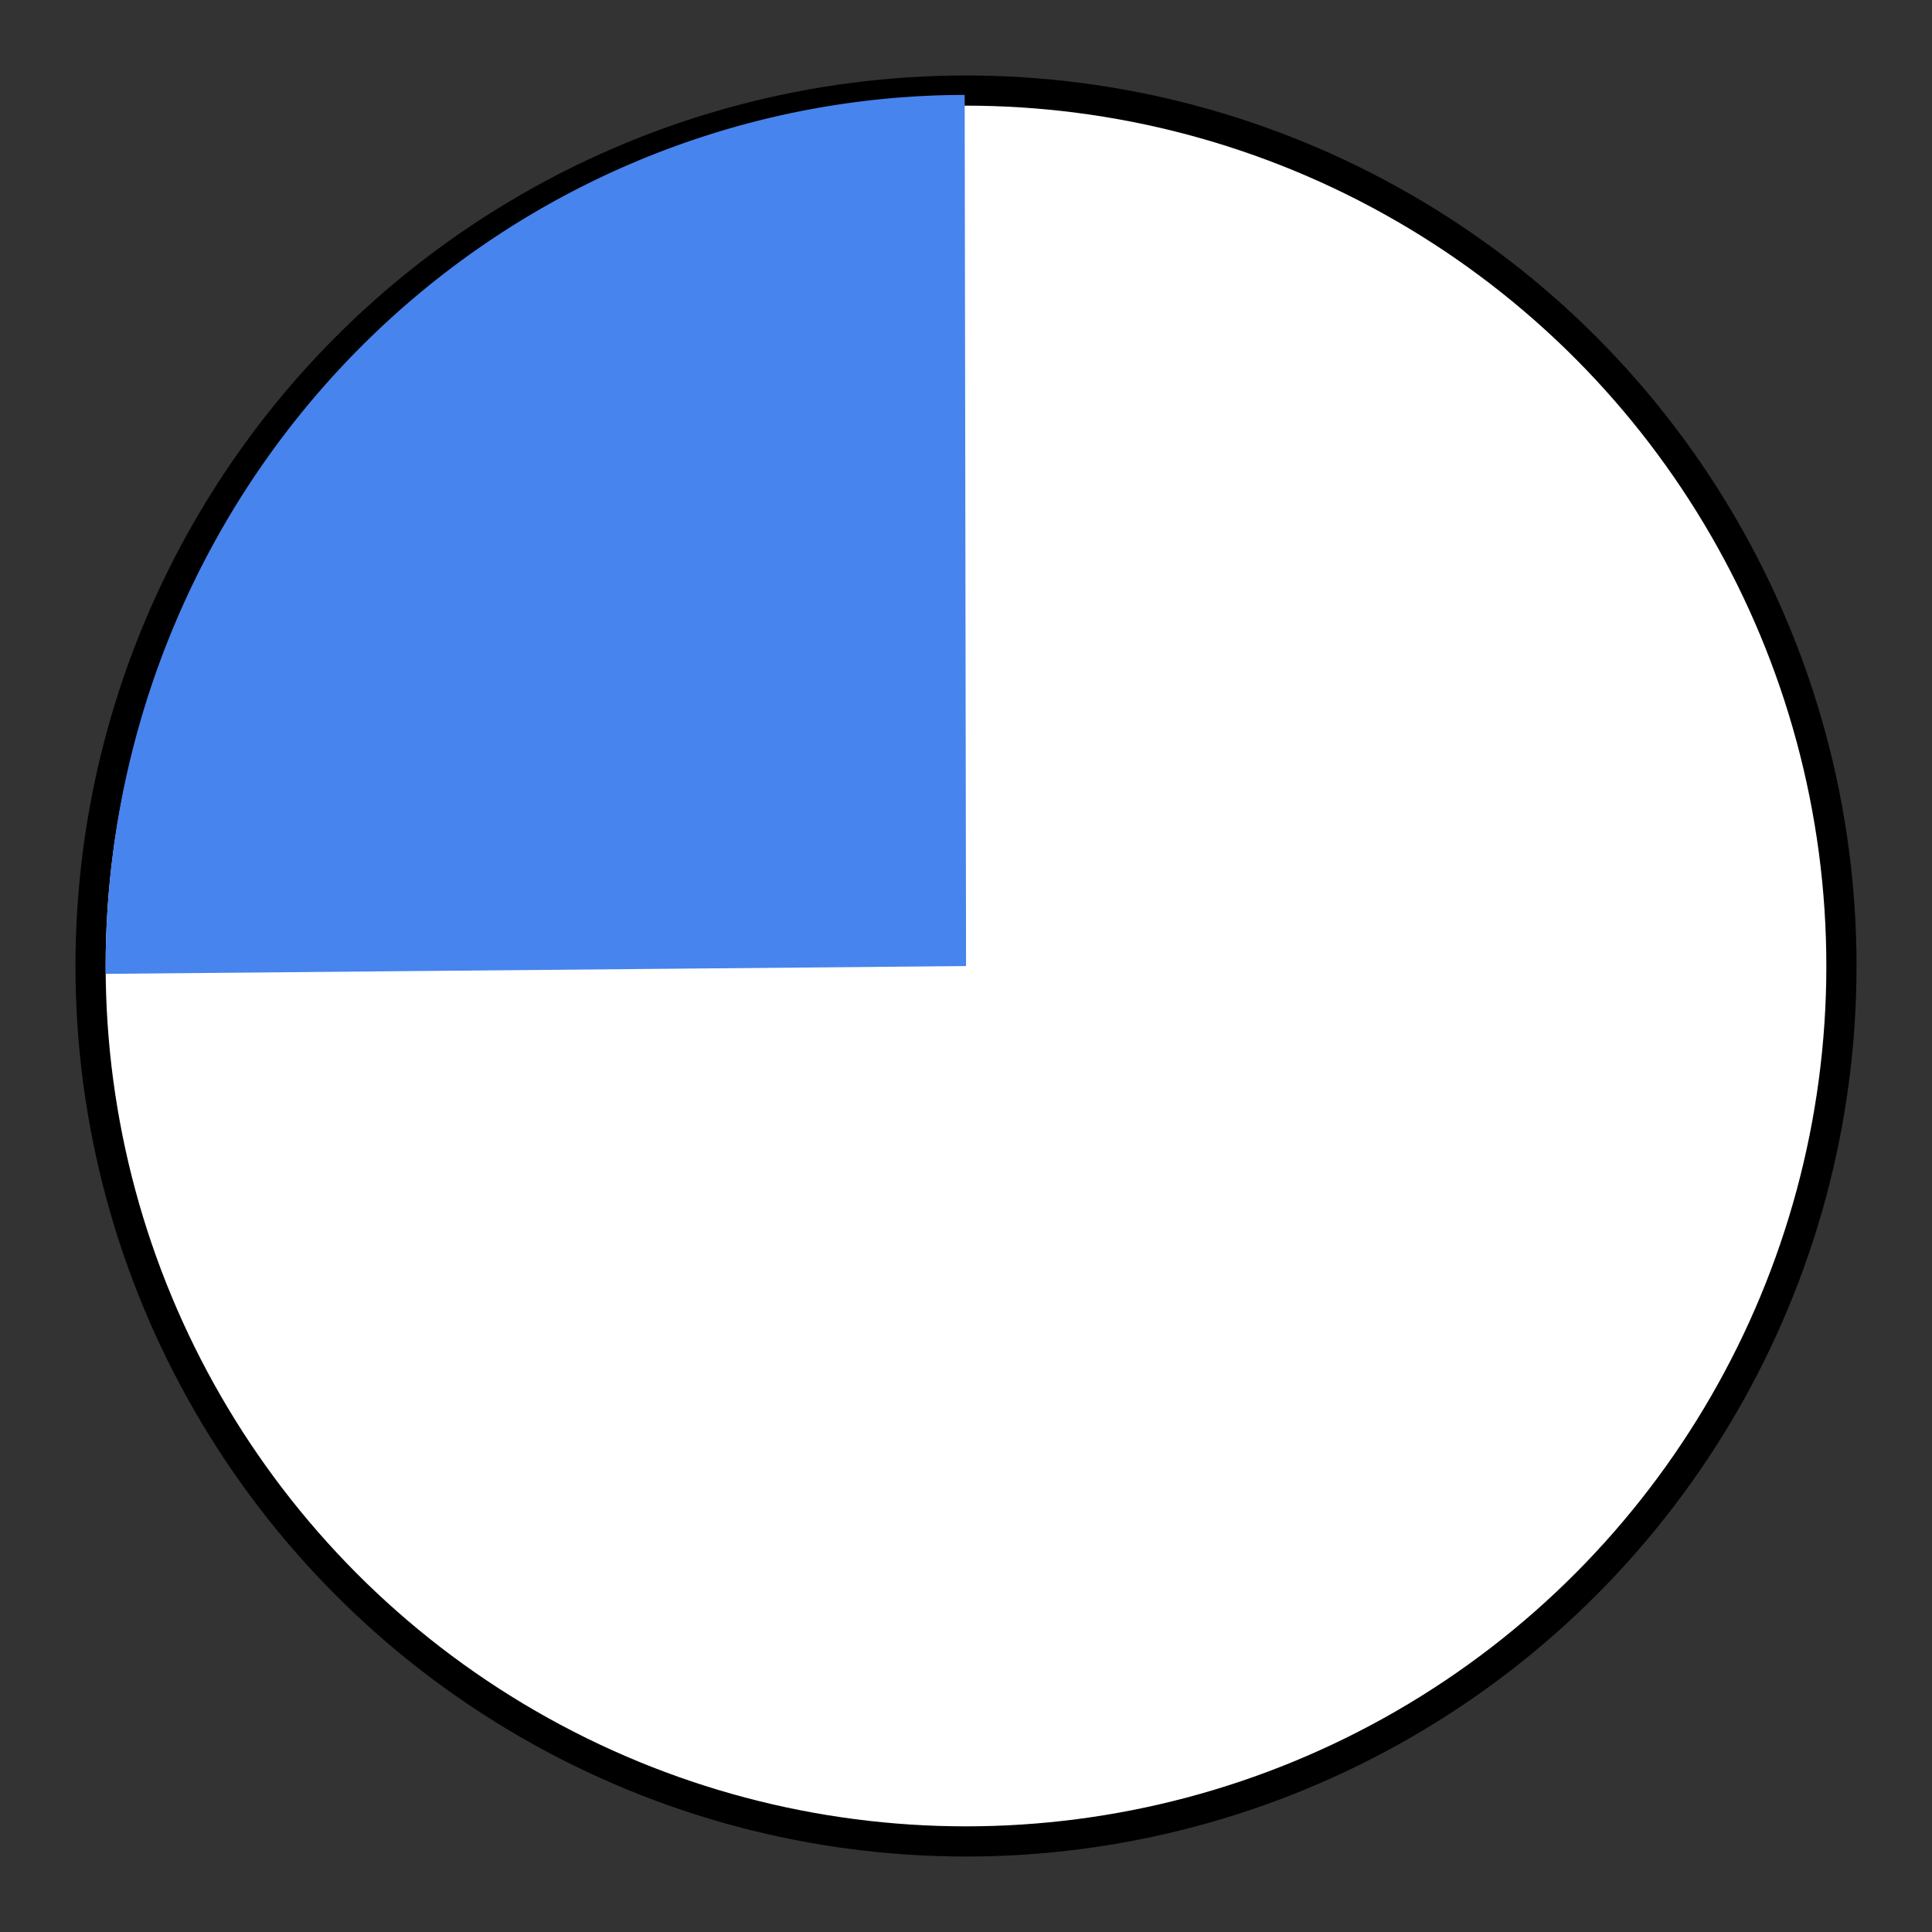 <?xml version="1.0" encoding="UTF-8" standalone="no"?>
<!-- Created with Inkscape (http://www.inkscape.org/) -->

<svg
   xmlns:dc="http://purl.org/dc/elements/1.1/"
   xmlns:cc="http://creativecommons.org/ns#"
   xmlns:rdf="http://www.w3.org/1999/02/22-rdf-syntax-ns#"
   xmlns:svg="http://www.w3.org/2000/svg"
   xmlns="http://www.w3.org/2000/svg"
   xmlns:xlink="http://www.w3.org/1999/xlink"
   xmlns:sodipodi="http://sodipodi.sourceforge.net/DTD/sodipodi-0.dtd"
   xmlns:inkscape="http://www.inkscape.org/namespaces/inkscape"
   width="32"
   height="32"
   viewBox="0 0 32 32"
   id="svg4608"
   version="1.1"
   inkscape:version="0.91 r13725"
   inkscape:export-filename="/home/lliurex/Escritorio/Conf/rsrc/sp3.png"
   inkscape:export-xdpi="60"
   inkscape:export-ydpi="60"
   sodipodi:docname="sp4.svg">
  <rect x="0" y="0" width="32" height="32" fill="#333333" stroke="none"/>
  <defs
     id="defs4610">
    <linearGradient
       gradientUnits="userSpaceOnUse"
       gradientTransform="matrix(0.086,0,0,0.062,-4.457,1026.856)"
       y2="208.435"
       x2="190.753"
       y1="29.034"
       x1="190.753"
       id="linearGradient3081"
       xlink:href="#light90to0" />
    <linearGradient
       id="light90to0">
      <stop
         stop-color="#ffffff"
         stop-opacity="0.902"
         offset="0"
         id="stop1890" />
      <stop
         stop-color="#ffffff"
         stop-opacity="0"
         offset="1"
         id="stop1892" />
    </linearGradient>
    <radialGradient
       r="166.474"
       fy="391.475"
       fx="124.572"
       cy="391.475"
       cx="123.887"
       gradientTransform="matrix(0.055,0.017,-0.009,0.027,8.71,1029.562)"
       gradientUnits="userSpaceOnUse"
       id="radialGradient3079"
       xlink:href="#light90to0" />
    <linearGradient
       gradientUnits="userSpaceOnUse"
       gradientTransform="matrix(0.073,0,0,0.073,-5.105,1026.855)"
       y2="807.389"
       x2="343.004"
       y1="807.389"
       x1="60.551"
       id="linearGradient3077"
       xlink:href="#shadow100to0" />
    <linearGradient
       id="shadow100to0">
      <stop
         stop-color="#000000"
         offset="0"
         id="stop3425" />
      <stop
         stop-color="#000000"
         stop-opacity="0"
         offset="1"
         id="stop3426" />
    </linearGradient>
    <inkscape:perspective
       id="perspective4169"
       inkscape:persp3d-origin="372.04724 : 350.78739 : 1"
       inkscape:vp_z="744.09448 : 526.18109 : 1"
       inkscape:vp_y="0 : 1000 : 0"
       inkscape:vp_x="0 : 526.18109 : 1"
       sodipodi:type="inkscape:persp3d" />
    <inkscape:perspective
       sodipodi:type="inkscape:persp3d"
       inkscape:vp_x="0 : 0.5 : 1"
       inkscape:vp_y="0 : 1000 : 0"
       inkscape:vp_z="1 : 0.5 : 1"
       inkscape:persp3d-origin="0.5 : 0.33333333 : 1"
       id="perspective4083" />
    <radialGradient
       r="166.474"
       fy="391.475"
       fx="124.572"
       cy="391.475"
       cx="123.887"
       gradientTransform="matrix(0.567,0.179,-0.089,0.281,95.241,37.815)"
       gradientUnits="userSpaceOnUse"
       id="radialGradient2886"
       xlink:href="#light90to0"
       inkscape:collect="always" />
    <linearGradient
       y2="346.104"
       x2="183.384"
       y1="18.164"
       x1="183.384"
       gradientUnits="userSpaceOnUse"
       id="linearGradient2888"
       xlink:href="#light90to0"
       inkscape:collect="always" />
    <radialGradient
       r="166.474"
       fy="391.475"
       fx="124.572"
       cy="391.475"
       cx="123.887"
       gradientTransform="matrix(0.207,0.065,-0.032,0.102,60.306,47.904)"
       gradientUnits="userSpaceOnUse"
       id="radialGradient2892"
       xlink:href="#light90to0"
       inkscape:collect="always" />
    <linearGradient
       y2="346.104"
       x2="183.384"
       y1="18.164"
       x1="183.384"
       gradientUnits="userSpaceOnUse"
       id="linearGradient2894"
       xlink:href="#light90to0"
       inkscape:collect="always" />
    <radialGradient
       r="166.474"
       fy="391.475"
       fx="124.572"
       cy="391.475"
       cx="123.887"
       gradientTransform="matrix(0.207,0.065,-0.032,0.102,172.576,129.049)"
       gradientUnits="userSpaceOnUse"
       id="radialGradient2898"
       xlink:href="#light90to0"
       inkscape:collect="always" />
    <linearGradient
       y2="346.104"
       x2="183.384"
       y1="18.164"
       x1="183.384"
       gradientUnits="userSpaceOnUse"
       id="linearGradient2900"
       xlink:href="#light90to0"
       inkscape:collect="always" />
    <linearGradient
       gradientUnits="userSpaceOnUse"
       y2="650.92"
       x2="446.889"
       y1="65.168"
       x1="247.43"
       id="linearGradient2926"
       xlink:href="#shadow100to0"
       inkscape:collect="always" />
    <linearGradient
       y2="1061.341"
       x2="345.053"
       y1="1061.341"
       x1="-35.432"
       gradientTransform="matrix(0.551,0,0,0.556,24.336,25.459)"
       gradientUnits="userSpaceOnUse"
       id="linearGradient2965"
       xlink:href="#shadow100to0"
       inkscape:collect="always" />
    <radialGradient
       r="166.474"
       fy="391.475"
       fx="124.572"
       cy="391.475"
       cx="123.887"
       gradientTransform="matrix(0.567,0.179,-0.089,0.281,95.241,37.815)"
       gradientUnits="userSpaceOnUse"
       id="radialGradient2967"
       xlink:href="#light90to0"
       inkscape:collect="always" />
    <linearGradient
       y2="346.104"
       x2="183.384"
       y1="18.164"
       x1="183.384"
       gradientUnits="userSpaceOnUse"
       id="linearGradient2969"
       xlink:href="#light90to0"
       inkscape:collect="always" />
    <linearGradient
       y2="1061.341"
       x2="345.053"
       y1="1061.341"
       x1="-35.432"
       gradientTransform="matrix(0.201,0,0,0.203,34.48,43.403)"
       gradientUnits="userSpaceOnUse"
       id="linearGradient2971"
       xlink:href="#shadow100to0"
       inkscape:collect="always" />
    <radialGradient
       r="166.474"
       fy="391.475"
       fx="124.572"
       cy="391.475"
       cx="123.887"
       gradientTransform="matrix(0.207,0.065,-0.032,0.102,60.306,47.904)"
       gradientUnits="userSpaceOnUse"
       id="radialGradient2973"
       xlink:href="#light90to0"
       inkscape:collect="always" />
    <linearGradient
       y2="346.104"
       x2="183.384"
       y1="18.164"
       x1="183.384"
       gradientUnits="userSpaceOnUse"
       id="linearGradient2975"
       xlink:href="#light90to0"
       inkscape:collect="always" />
    <linearGradient
       y2="1061.341"
       x2="345.053"
       y1="1061.341"
       x1="-35.432"
       gradientTransform="matrix(0.201,0,0,0.203,146.75,124.549)"
       gradientUnits="userSpaceOnUse"
       id="linearGradient2977"
       xlink:href="#shadow100to0"
       inkscape:collect="always" />
    <radialGradient
       r="166.474"
       fy="391.475"
       fx="124.572"
       cy="391.475"
       cx="123.887"
       gradientTransform="matrix(0.207,0.065,-0.032,0.102,172.576,129.049)"
       gradientUnits="userSpaceOnUse"
       id="radialGradient2979"
       xlink:href="#light90to0"
       inkscape:collect="always" />
    <linearGradient
       y2="346.104"
       x2="183.384"
       y1="18.164"
       x1="183.384"
       gradientUnits="userSpaceOnUse"
       id="linearGradient2981"
       xlink:href="#light90to0"
       inkscape:collect="always" />
    <linearGradient
       y2="1061.341"
       x2="345.053"
       y1="1061.341"
       x1="-35.432"
       gradientTransform="matrix(0.551,0,0,0.556,24.336,25.459)"
       gradientUnits="userSpaceOnUse"
       id="linearGradient3018"
       xlink:href="#shadow100to0"
       inkscape:collect="always" />
    <radialGradient
       r="166.474"
       fy="391.475"
       fx="124.572"
       cy="391.475"
       cx="123.887"
       gradientTransform="matrix(0.567,0.179,-0.089,0.281,95.241,37.815)"
       gradientUnits="userSpaceOnUse"
       id="radialGradient3020"
       xlink:href="#light90to0"
       inkscape:collect="always" />
    <linearGradient
       y2="346.104"
       x2="183.384"
       y1="18.164"
       x1="183.384"
       gradientUnits="userSpaceOnUse"
       id="linearGradient3022"
       xlink:href="#light90to0"
       inkscape:collect="always" />
    <linearGradient
       y2="1061.341"
       x2="345.053"
       y1="1061.341"
       x1="-35.432"
       gradientTransform="matrix(0.201,0,0,0.203,34.48,43.403)"
       gradientUnits="userSpaceOnUse"
       id="linearGradient3024"
       xlink:href="#shadow100to0"
       inkscape:collect="always" />
    <radialGradient
       r="166.474"
       fy="391.475"
       fx="124.572"
       cy="391.475"
       cx="123.887"
       gradientTransform="matrix(0.207,0.065,-0.032,0.102,60.306,47.904)"
       gradientUnits="userSpaceOnUse"
       id="radialGradient3026"
       xlink:href="#light90to0"
       inkscape:collect="always" />
    <linearGradient
       y2="346.104"
       x2="183.384"
       y1="18.164"
       x1="183.384"
       gradientUnits="userSpaceOnUse"
       id="linearGradient3028"
       xlink:href="#light90to0"
       inkscape:collect="always" />
    <linearGradient
       y2="1061.341"
       x2="345.053"
       y1="1061.341"
       x1="-35.432"
       gradientTransform="matrix(0.201,0,0,0.203,146.75,124.549)"
       gradientUnits="userSpaceOnUse"
       id="linearGradient3030"
       xlink:href="#shadow100to0"
       inkscape:collect="always" />
    <radialGradient
       r="166.474"
       fy="391.475"
       fx="124.572"
       cy="391.475"
       cx="123.887"
       gradientTransform="matrix(0.207,0.065,-0.032,0.102,172.576,129.049)"
       gradientUnits="userSpaceOnUse"
       id="radialGradient3032"
       xlink:href="#light90to0"
       inkscape:collect="always" />
    <linearGradient
       y2="346.104"
       x2="183.384"
       y1="18.164"
       x1="183.384"
       gradientUnits="userSpaceOnUse"
       id="linearGradient3034"
       xlink:href="#light90to0"
       inkscape:collect="always" />
    <inkscape:perspective
       id="perspective4169-3"
       inkscape:persp3d-origin="372.04724 : 350.78739 : 1"
       inkscape:vp_z="744.09448 : 526.18109 : 1"
       inkscape:vp_y="0 : 1000 : 0"
       inkscape:vp_x="0 : 526.18109 : 1"
       sodipodi:type="inkscape:persp3d" />
    <inkscape:perspective
       sodipodi:type="inkscape:persp3d"
       inkscape:vp_x="0 : 0.5 : 1"
       inkscape:vp_y="0 : 1000 : 0"
       inkscape:vp_z="1 : 0.5 : 1"
       inkscape:persp3d-origin="0.5 : 0.33333333 : 1"
       id="perspective4083-3" />
    <linearGradient
       y2="1061.341"
       x2="345.053"
       y1="1061.341"
       x1="-35.432"
       gradientTransform="matrix(0.551,0,0,0.556,24.336,25.459)"
       gradientUnits="userSpaceOnUse"
       id="linearGradient4424"
       xlink:href="#shadow100to0"
       inkscape:collect="always" />
    <radialGradient
       r="166.474"
       fy="391.475"
       fx="124.572"
       cy="391.475"
       cx="123.887"
       gradientTransform="matrix(0.567,0.179,-0.089,0.281,95.241,37.815)"
       gradientUnits="userSpaceOnUse"
       id="radialGradient2886-6"
       xlink:href="#light90to0"
       inkscape:collect="always" />
    <linearGradient
       y2="346.104"
       x2="183.384"
       y1="18.164"
       x1="183.384"
       gradientUnits="userSpaceOnUse"
       id="linearGradient4427"
       xlink:href="#light90to0"
       inkscape:collect="always" />
    <linearGradient
       y2="1061.341"
       x2="345.053"
       y1="1061.341"
       x1="-35.432"
       gradientTransform="matrix(0.201,0,0,0.203,34.48,43.403)"
       gradientUnits="userSpaceOnUse"
       id="linearGradient4429"
       xlink:href="#shadow100to0"
       inkscape:collect="always" />
    <radialGradient
       r="166.474"
       fy="391.475"
       fx="124.572"
       cy="391.475"
       cx="123.887"
       gradientTransform="matrix(0.207,0.065,-0.032,0.102,60.306,47.904)"
       gradientUnits="userSpaceOnUse"
       id="radialGradient2892-4"
       xlink:href="#light90to0"
       inkscape:collect="always" />
    <linearGradient
       y2="346.104"
       x2="183.384"
       y1="18.164"
       x1="183.384"
       gradientUnits="userSpaceOnUse"
       id="linearGradient4432"
       xlink:href="#light90to0"
       inkscape:collect="always" />
    <linearGradient
       y2="1061.341"
       x2="345.053"
       y1="1061.341"
       x1="-35.432"
       gradientTransform="matrix(0.201,0,0,0.203,146.75,124.549)"
       gradientUnits="userSpaceOnUse"
       id="linearGradient4434"
       xlink:href="#shadow100to0"
       inkscape:collect="always" />
    <radialGradient
       r="166.474"
       fy="391.475"
       fx="124.572"
       cy="391.475"
       cx="123.887"
       gradientTransform="matrix(0.207,0.065,-0.032,0.102,172.576,129.049)"
       gradientUnits="userSpaceOnUse"
       id="radialGradient2898-0"
       xlink:href="#light90to0"
       inkscape:collect="always" />
    <linearGradient
       y2="346.104"
       x2="183.384"
       y1="18.164"
       x1="183.384"
       gradientUnits="userSpaceOnUse"
       id="linearGradient4437"
       xlink:href="#light90to0"
       inkscape:collect="always" />
    <linearGradient
       gradientUnits="userSpaceOnUse"
       y2="650.92"
       x2="446.889"
       y1="65.168"
       x1="247.43"
       id="linearGradient4439"
       xlink:href="#shadow100to0"
       inkscape:collect="always" />
    <linearGradient
       y2="1061.341"
       x2="345.053"
       y1="1061.341"
       x1="-35.432"
       gradientTransform="matrix(0.551,0,0,0.556,24.336,25.459)"
       gradientUnits="userSpaceOnUse"
       id="linearGradient4441"
       xlink:href="#shadow100to0"
       inkscape:collect="always" />
    <radialGradient
       r="166.474"
       fy="391.475"
       fx="124.572"
       cy="391.475"
       cx="123.887"
       gradientTransform="matrix(0.567,0.179,-0.089,0.281,95.241,37.815)"
       gradientUnits="userSpaceOnUse"
       id="radialGradient2967-0"
       xlink:href="#light90to0"
       inkscape:collect="always" />
    <linearGradient
       y2="346.104"
       x2="183.384"
       y1="18.164"
       x1="183.384"
       gradientUnits="userSpaceOnUse"
       id="linearGradient4444"
       xlink:href="#light90to0"
       inkscape:collect="always" />
    <linearGradient
       y2="1061.341"
       x2="345.053"
       y1="1061.341"
       x1="-35.432"
       gradientTransform="matrix(0.201,0,0,0.203,34.48,43.403)"
       gradientUnits="userSpaceOnUse"
       id="linearGradient4446"
       xlink:href="#shadow100to0"
       inkscape:collect="always" />
    <radialGradient
       r="166.474"
       fy="391.475"
       fx="124.572"
       cy="391.475"
       cx="123.887"
       gradientTransform="matrix(0.207,0.065,-0.032,0.102,60.306,47.904)"
       gradientUnits="userSpaceOnUse"
       id="radialGradient2973-4"
       xlink:href="#light90to0"
       inkscape:collect="always" />
    <linearGradient
       y2="346.104"
       x2="183.384"
       y1="18.164"
       x1="183.384"
       gradientUnits="userSpaceOnUse"
       id="linearGradient4449"
       xlink:href="#light90to0"
       inkscape:collect="always" />
    <linearGradient
       y2="1061.341"
       x2="345.053"
       y1="1061.341"
       x1="-35.432"
       gradientTransform="matrix(0.201,0,0,0.203,146.75,124.549)"
       gradientUnits="userSpaceOnUse"
       id="linearGradient4451"
       xlink:href="#shadow100to0"
       inkscape:collect="always" />
    <radialGradient
       r="166.474"
       fy="391.475"
       fx="124.572"
       cy="391.475"
       cx="123.887"
       gradientTransform="matrix(0.207,0.065,-0.032,0.102,172.576,129.049)"
       gradientUnits="userSpaceOnUse"
       id="radialGradient2979-6"
       xlink:href="#light90to0"
       inkscape:collect="always" />
    <linearGradient
       y2="346.104"
       x2="183.384"
       y1="18.164"
       x1="183.384"
       gradientUnits="userSpaceOnUse"
       id="linearGradient4454"
       xlink:href="#light90to0"
       inkscape:collect="always" />
    <linearGradient
       y2="1061.341"
       x2="345.053"
       y1="1061.341"
       x1="-35.432"
       gradientTransform="matrix(0.551,0,0,0.556,24.336,25.459)"
       gradientUnits="userSpaceOnUse"
       id="linearGradient4456"
       xlink:href="#shadow100to0"
       inkscape:collect="always" />
    <radialGradient
       r="166.474"
       fy="391.475"
       fx="124.572"
       cy="391.475"
       cx="123.887"
       gradientTransform="matrix(0.567,0.179,-0.089,0.281,95.241,37.815)"
       gradientUnits="userSpaceOnUse"
       id="radialGradient3020-2"
       xlink:href="#light90to0"
       inkscape:collect="always" />
    <linearGradient
       y2="346.104"
       x2="183.384"
       y1="18.164"
       x1="183.384"
       gradientUnits="userSpaceOnUse"
       id="linearGradient4459"
       xlink:href="#light90to0"
       inkscape:collect="always" />
    <linearGradient
       y2="1061.341"
       x2="345.053"
       y1="1061.341"
       x1="-35.432"
       gradientTransform="matrix(0.201,0,0,0.203,34.48,43.403)"
       gradientUnits="userSpaceOnUse"
       id="linearGradient4461"
       xlink:href="#shadow100to0"
       inkscape:collect="always" />
    <radialGradient
       r="166.474"
       fy="391.475"
       fx="124.572"
       cy="391.475"
       cx="123.887"
       gradientTransform="matrix(0.207,0.065,-0.032,0.102,60.306,47.904)"
       gradientUnits="userSpaceOnUse"
       id="radialGradient3026-6"
       xlink:href="#light90to0"
       inkscape:collect="always" />
    <linearGradient
       y2="346.104"
       x2="183.384"
       y1="18.164"
       x1="183.384"
       gradientUnits="userSpaceOnUse"
       id="linearGradient4464"
       xlink:href="#light90to0"
       inkscape:collect="always" />
    <linearGradient
       y2="1061.341"
       x2="345.053"
       y1="1061.341"
       x1="-35.432"
       gradientTransform="matrix(0.201,0,0,0.203,146.75,124.549)"
       gradientUnits="userSpaceOnUse"
       id="linearGradient4466"
       xlink:href="#shadow100to0"
       inkscape:collect="always" />
    <radialGradient
       r="166.474"
       fy="391.475"
       fx="124.572"
       cy="391.475"
       cx="123.887"
       gradientTransform="matrix(0.207,0.065,-0.032,0.102,172.576,129.049)"
       gradientUnits="userSpaceOnUse"
       id="radialGradient3032-7"
       xlink:href="#light90to0"
       inkscape:collect="always" />
    <linearGradient
       y2="346.104"
       x2="183.384"
       y1="18.164"
       x1="183.384"
       gradientUnits="userSpaceOnUse"
       id="linearGradient4469"
       xlink:href="#light90to0"
       inkscape:collect="always" />
  </defs>
  <sodipodi:namedview
     id="base"
     pagecolor="#ffffff"
     bordercolor="#666666"
     borderopacity="1.0"
     inkscape:pageopacity="0.0"
     inkscape:pageshadow="2"
     inkscape:zoom="11.2"
     inkscape:cx="3.3545865"
     inkscape:cy="12.772162"
     inkscape:document-units="px"
     inkscape:current-layer="layer1-1"
     showgrid="false"
     units="px"
     inkscape:window-width="1920"
     inkscape:window-height="926"
     inkscape:window-x="0"
     inkscape:window-y="24"
     inkscape:window-maximized="1" />
  <g
     inkscape:label="Capa 1"
     inkscape:groupmode="layer"
     id="layer1"
     transform="translate(0,-1020.362)">
    <g
       transform="translate(-855.772,476.799)"
       id="layer1-1"
       inkscape:label="Camada 1">
      <circle
         id="path6585-5-9-3-3"
         style="opacity:1;fill:#ffffff;fill-opacity:1;stroke:#000000;stroke-width:0.5;stroke-linejoin:bevel;stroke-miterlimit:4;stroke-dasharray:none;stroke-opacity:1"
         r="14.5"
         cy="559.563"
         cx="871.772" />
      <path
         id="path6585-5-9-3"
         style="opacity:1;fill:#4784ed;fill-opacity:1;stroke:none;stroke-width:0.5;stroke-linejoin:bevel;stroke-miterlimit:4;stroke-dasharray:none;stroke-opacity:1"
         sodipodi:type="arc"
         sodipodi:cx="871.77209"
         sodipodi:cy="559.56323"
         sodipodi:rx="14.25"
         sodipodi:ry="14.428572"
         sodipodi:start="3.1325671"
         sodipodi:end="4.710799"
         d="m 857.523,559.693 a 14.25,14.429 0 0 1 4.12,-10.278 14.25,14.429 0 0 1 10.107,-4.28 l 0.023,14.429 z" />
      <circle
         id="path6585-5-9-3-6"
         style="opacity:1;fill:#4784ed;fill-opacity:1;stroke:none;stroke-width:0.5;stroke-linejoin:bevel;stroke-miterlimit:4;stroke-dasharray:none;stroke-opacity:1"
         cy="549.492"
         cx="917.558"
         r="14.25" />
      <path
         id="path6585-5-9-3-7"
         style="opacity:1;fill:#4784ed;fill-opacity:1;stroke:none;stroke-width:0.5;stroke-linejoin:bevel;stroke-miterlimit:4;stroke-dasharray:none;stroke-opacity:1"
         sodipodi:type="arc"
         sodipodi:cx="927.8717"
         sodipodi:cy="583.89697"
         sodipodi:rx="14.25"
         sodipodi:ry="14.428572"
         sodipodi:start="0"
         sodipodi:end="4.710799"
         d="m 942.122,583.897 a 14.25,14.429 0 0 1 -14.242,14.429 14.25,14.429 0 0 1 -14.258,-14.413 14.25,14.429 0 0 1 14.227,-14.444 l 0.023,14.429 z" />
    </g>
  </g>
</svg>
